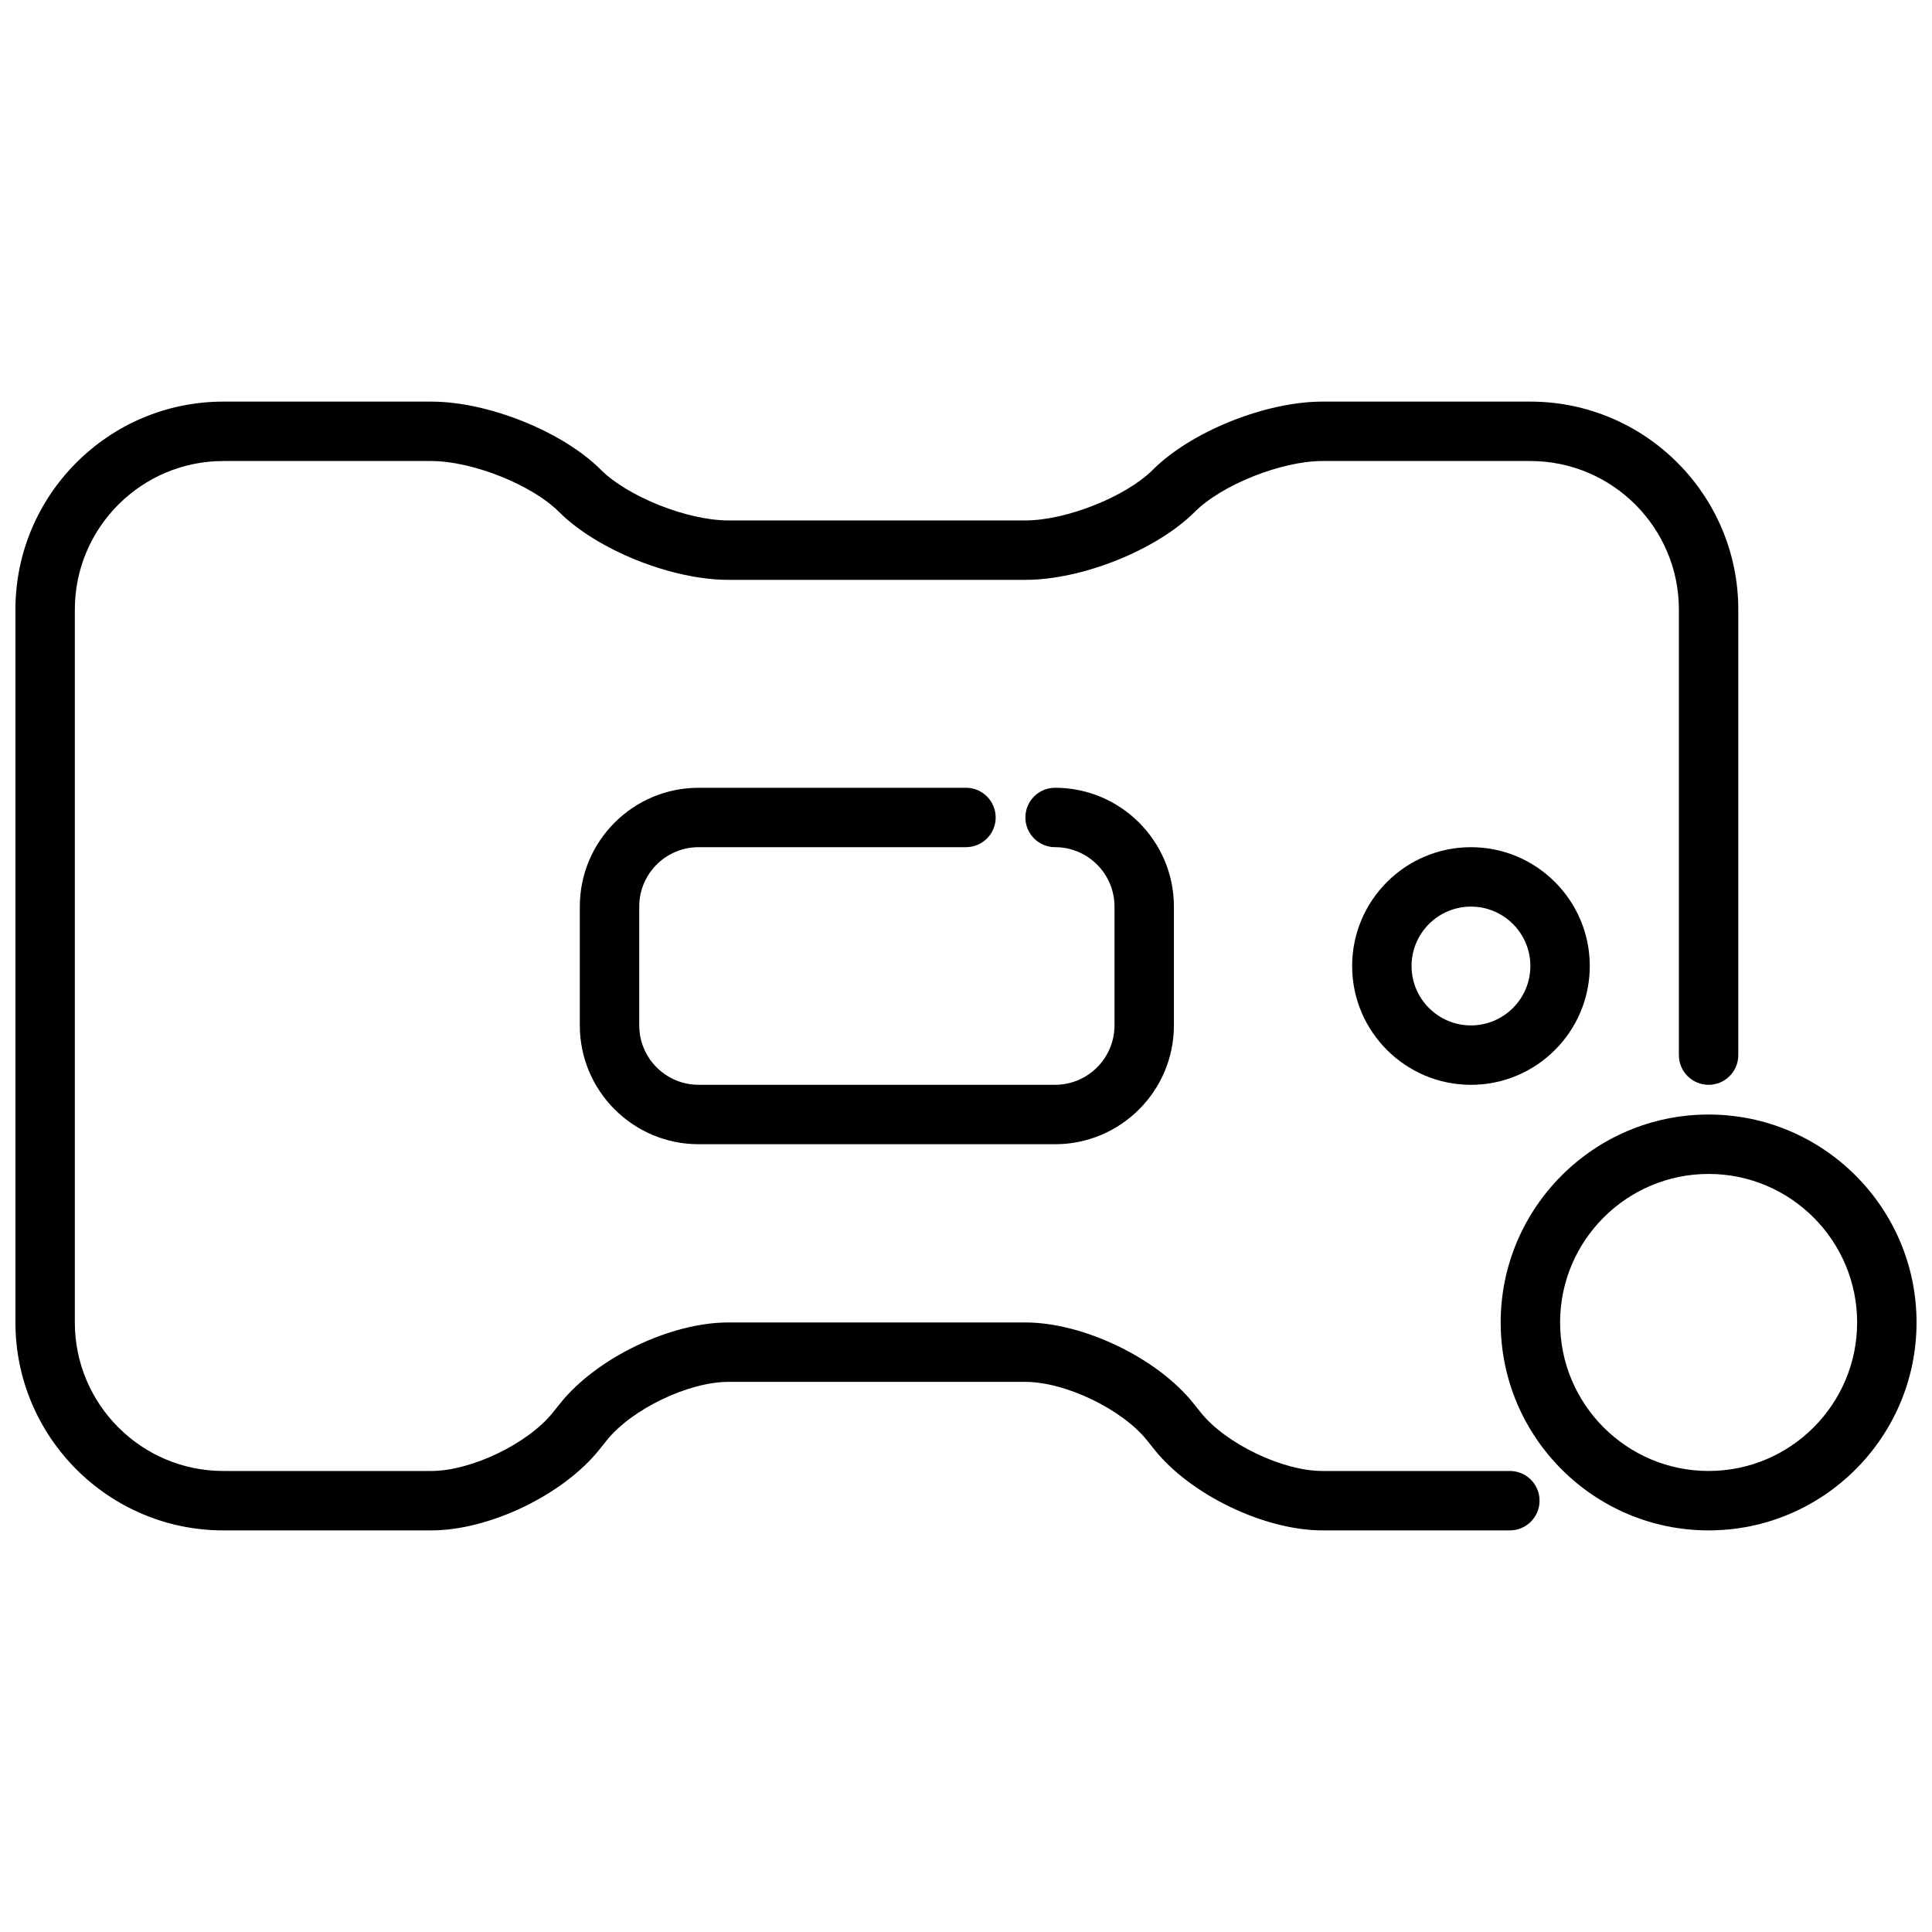 <?xml version="1.0" encoding="UTF-8"?>
<!-- Uploaded to: ICON Repo, www.svgrepo.com, Generator: ICON Repo Mixer Tools -->
<svg width="800px" height="800px" version="1.1" viewBox="144 144 512 512" xmlns="http://www.w3.org/2000/svg">
 <defs>
  <clipPath id="b">
   <path d="m541 439h110.9v111h-110.9z"/>
  </clipPath>
  <clipPath id="a">
   <path d="m148.09 250h456.91v300h-456.91z"/>
  </clipPath>
 </defs>
 <path d="m423.61 447.23h-94.465c-17.367 0-31.488-14.121-31.488-31.488v-31.488c0-17.367 14.121-31.488 31.488-31.488h70.848c4.344 0 7.871 3.519 7.871 7.871 0 4.352-3.527 7.871-7.871 7.871h-70.848c-8.684 0-15.742 7.062-15.742 15.742v31.488c0 8.684 7.062 15.742 15.742 15.742h94.465c8.684 0 15.742-7.062 15.742-15.742v-31.488c0-8.684-7.062-15.742-15.742-15.742-4.344 0-7.871-3.519-7.871-7.871 0-4.352 3.527-7.871 7.871-7.871 17.367 0 31.488 14.121 31.488 31.488v31.488c0 17.367-14.121 31.488-31.488 31.488z"/>
 <g clip-path="url(#b)">
  <path d="m596.8 549.57c-30.387 0-55.105-24.727-55.105-55.105 0-30.379 24.719-55.105 55.105-55.105s55.105 24.727 55.105 55.105c0 30.379-24.719 55.105-55.105 55.105zm0-94.465c-21.703 0-39.359 17.656-39.359 39.359 0 21.703 17.656 39.359 39.359 39.359s39.359-17.656 39.359-39.359c0-21.703-17.656-39.359-39.359-39.359z"/>
 </g>
 <path d="m533.82 431.49c-17.367 0-31.488-14.121-31.488-31.488s14.121-31.488 31.488-31.488c17.367 0 31.488 14.121 31.488 31.488s-14.121 31.488-31.488 31.488zm0-47.23c-8.684 0-15.742 7.062-15.742 15.742 0 8.684 7.062 15.742 15.742 15.742 8.684 0 15.742-7.062 15.742-15.742 0-8.684-7.062-15.742-15.742-15.742z"/>
 <g clip-path="url(#a)">
  <path d="m544.14 549.57h-49.68c-15.359 0-34.914-9.398-44.516-21.395l-1.977-2.473c-6.606-8.258-21.664-15.492-32.227-15.492h-78.719c-10.562 0-25.617 7.234-32.219 15.492l-1.984 2.473c-9.598 11.996-29.148 21.395-44.508 21.395h-55.117c-30.387 0-55.105-24.727-55.105-55.105v-188.93c0-30.379 24.719-55.105 55.105-55.105h55.105c15.066 0 34.801 7.926 44.926 18.051 7.164 7.156 22.953 13.438 33.793 13.438h78.719c10.84 0 26.633-6.281 33.793-13.438 10.125-10.125 29.859-18.051 44.926-18.051h55.105c30.387 0 55.105 24.727 55.105 55.105v118.08c0 4.352-3.527 7.871-7.871 7.871s-7.871-3.519-7.871-7.871v-118.08c0-21.703-17.656-39.359-39.359-39.359h-55.105c-10.84 0-26.633 6.281-33.793 13.438-10.125 10.125-29.859 18.051-44.926 18.051h-78.719c-15.066 0-34.801-7.926-44.926-18.051-7.164-7.156-22.953-13.438-33.793-13.438h-55.109c-21.703 0-39.359 17.656-39.359 39.359v188.93c0 21.703 17.656 39.359 39.359 39.359h55.105c10.562 0 25.617-7.234 32.219-15.492l1.984-2.473c9.598-11.996 29.148-21.395 44.508-21.395h78.719c15.359 0 34.914 9.398 44.516 21.395l1.977 2.473c6.606 8.258 21.664 15.492 32.227 15.492h49.68c4.344 0 7.871 3.519 7.871 7.871 0 4.352-3.527 7.871-7.871 7.871z"/>
 </g>
</svg>